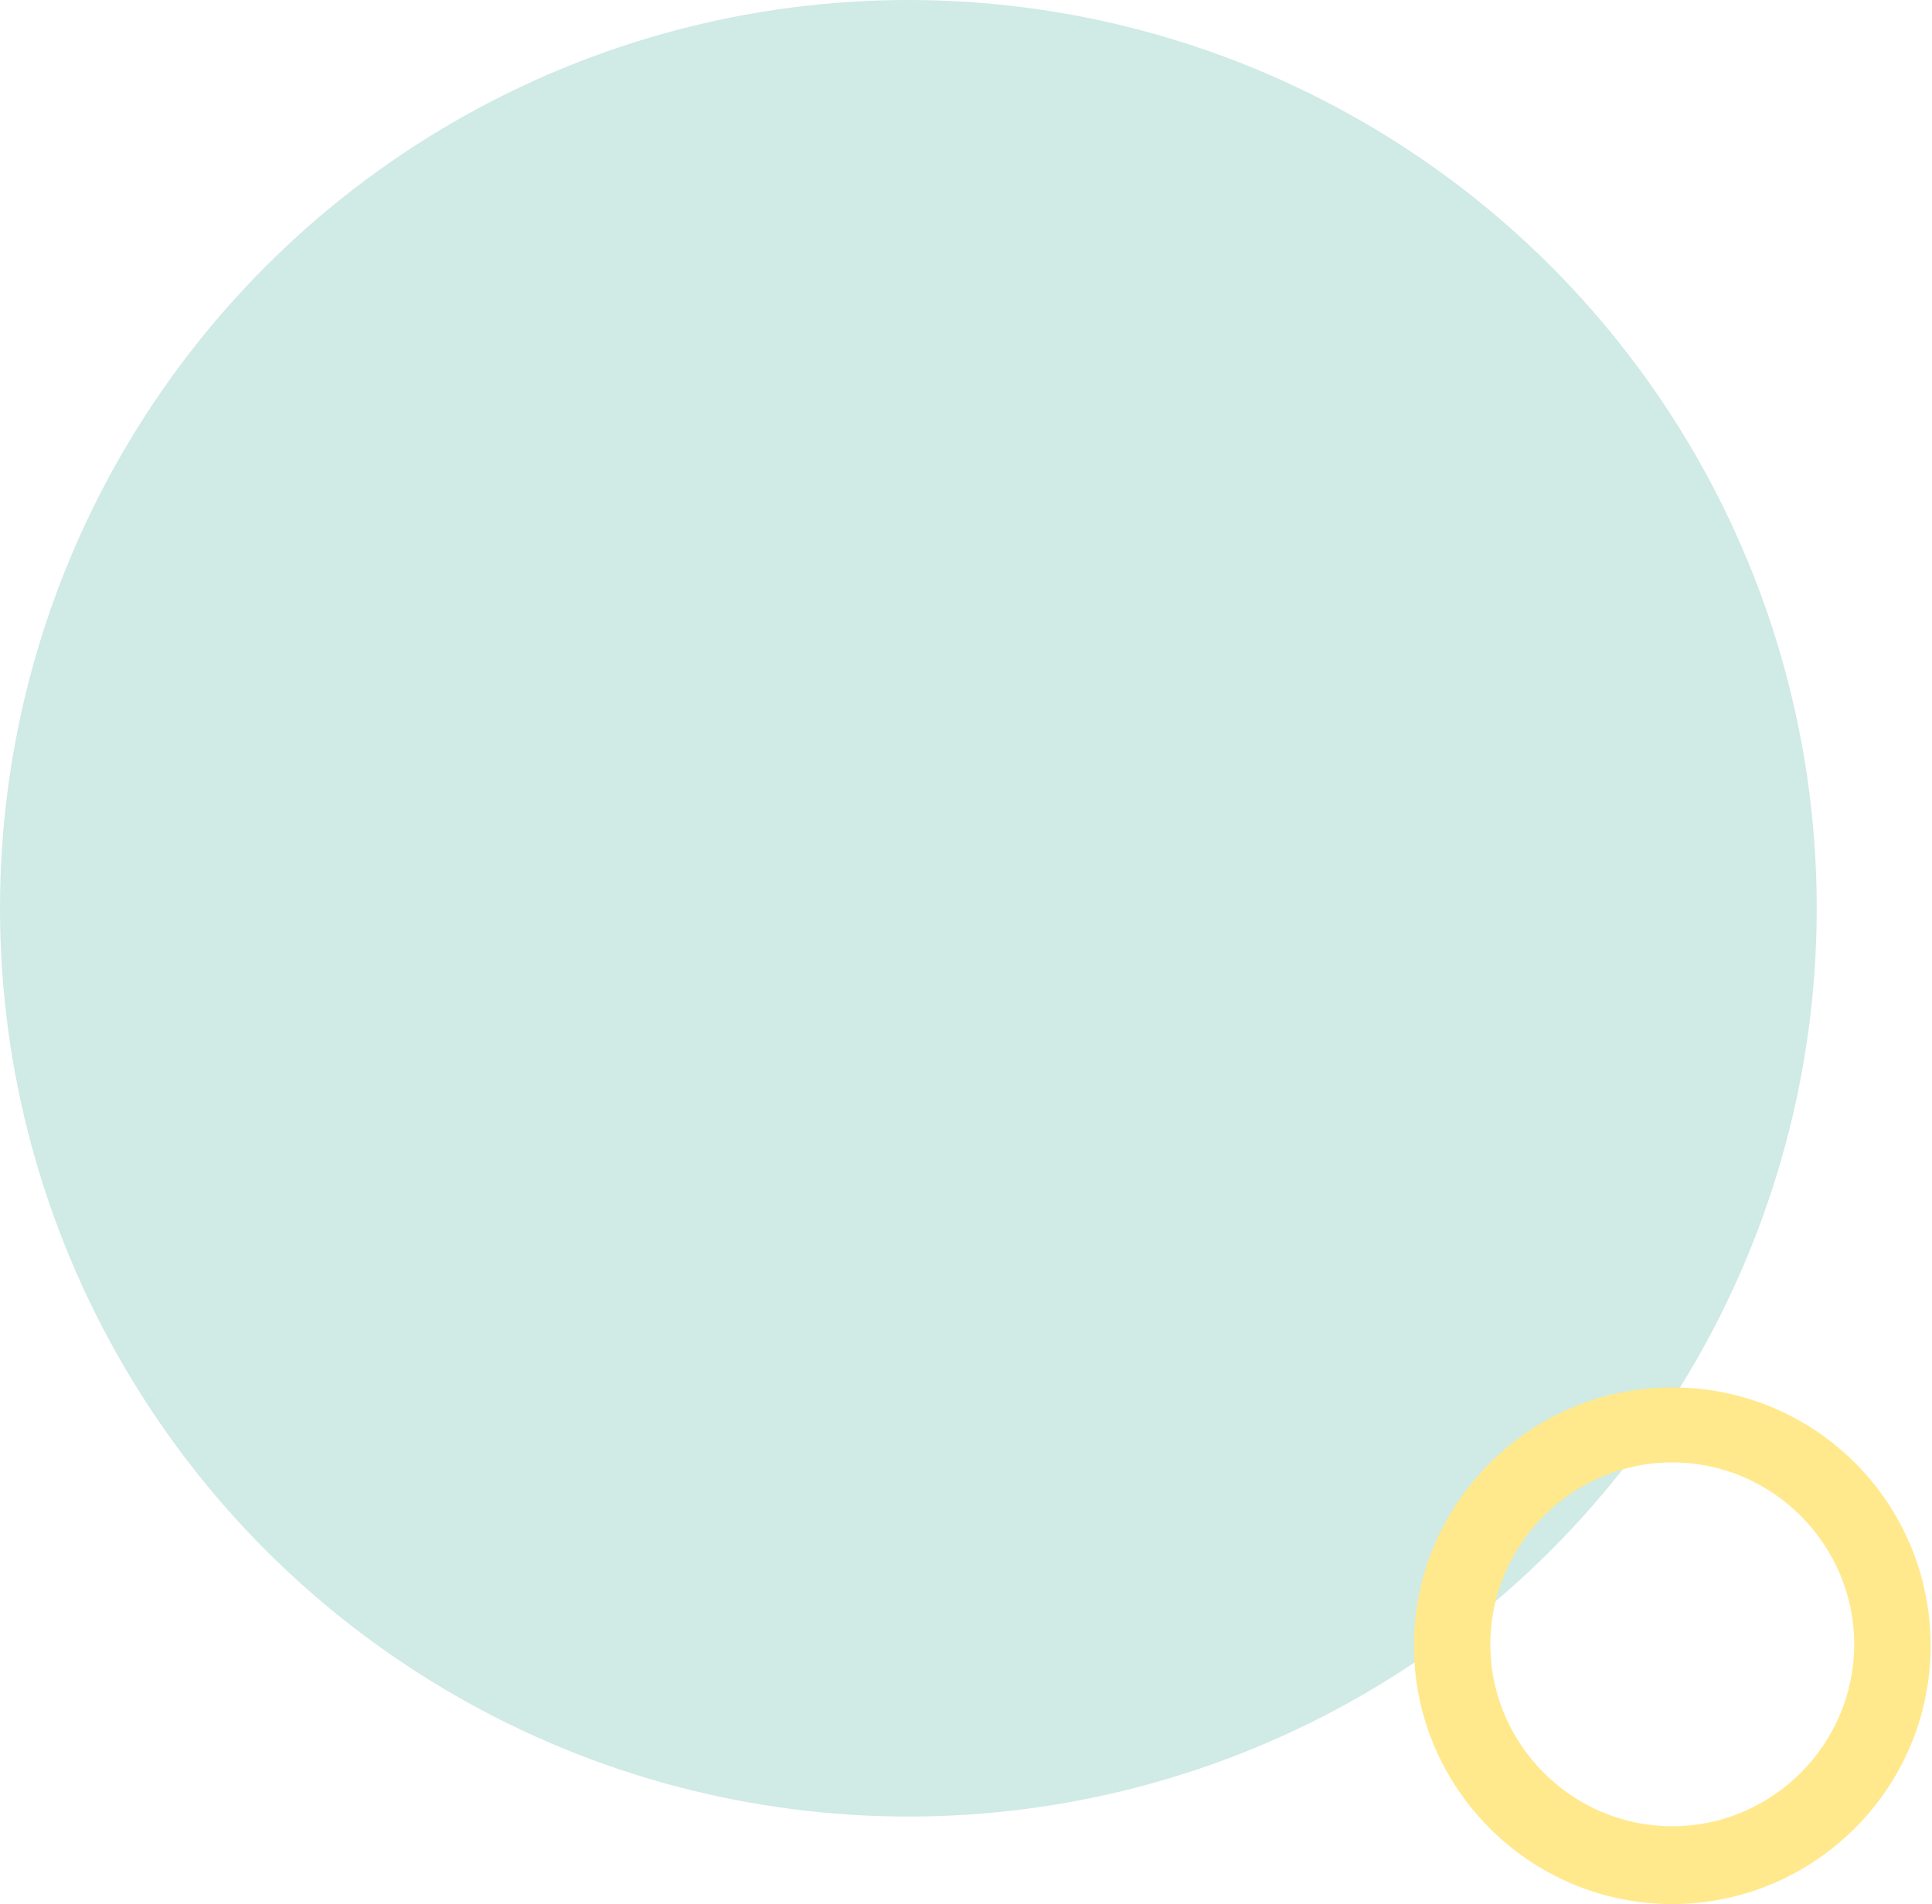<?xml version="1.0" encoding="UTF-8"?>
<svg xmlns="http://www.w3.org/2000/svg" version="1.1" viewBox="0 0 139.1 137.1">
  <defs>
    <style>
      .cls-1 {
        fill: #ffdb3f;
      }

      .cls-2 {
        opacity: .6;
      }

      .cls-3 {
        fill: #b0dcd5;
      }
    </style>
  </defs>
  <!-- Generator: Adobe Illustrator 28.7.2, SVG Export Plug-In . SVG Version: 1.2.0 Build 154)  -->
  <g>
    <g id="_レイヤー_2">
      <g id="KV">
        <g class="cls-2">
          <circle class="cls-3" cx="65.4" cy="65.4" r="65.4"/>
          <path class="cls-1" d="M120.4,137.1c-10.3,0-18.6-8.4-18.6-18.6s8.3-18.6,18.6-18.6,18.6,8.3,18.6,18.6-8.4,18.6-18.6,18.6ZM120.4,105.3c-7.2,0-13.1,5.9-13.1,13.1s5.9,13.1,13.1,13.1,13.1-5.9,13.1-13.1-5.9-13.1-13.1-13.1Z"/>
        </g>
      </g>
    </g>
  </g>
</svg>